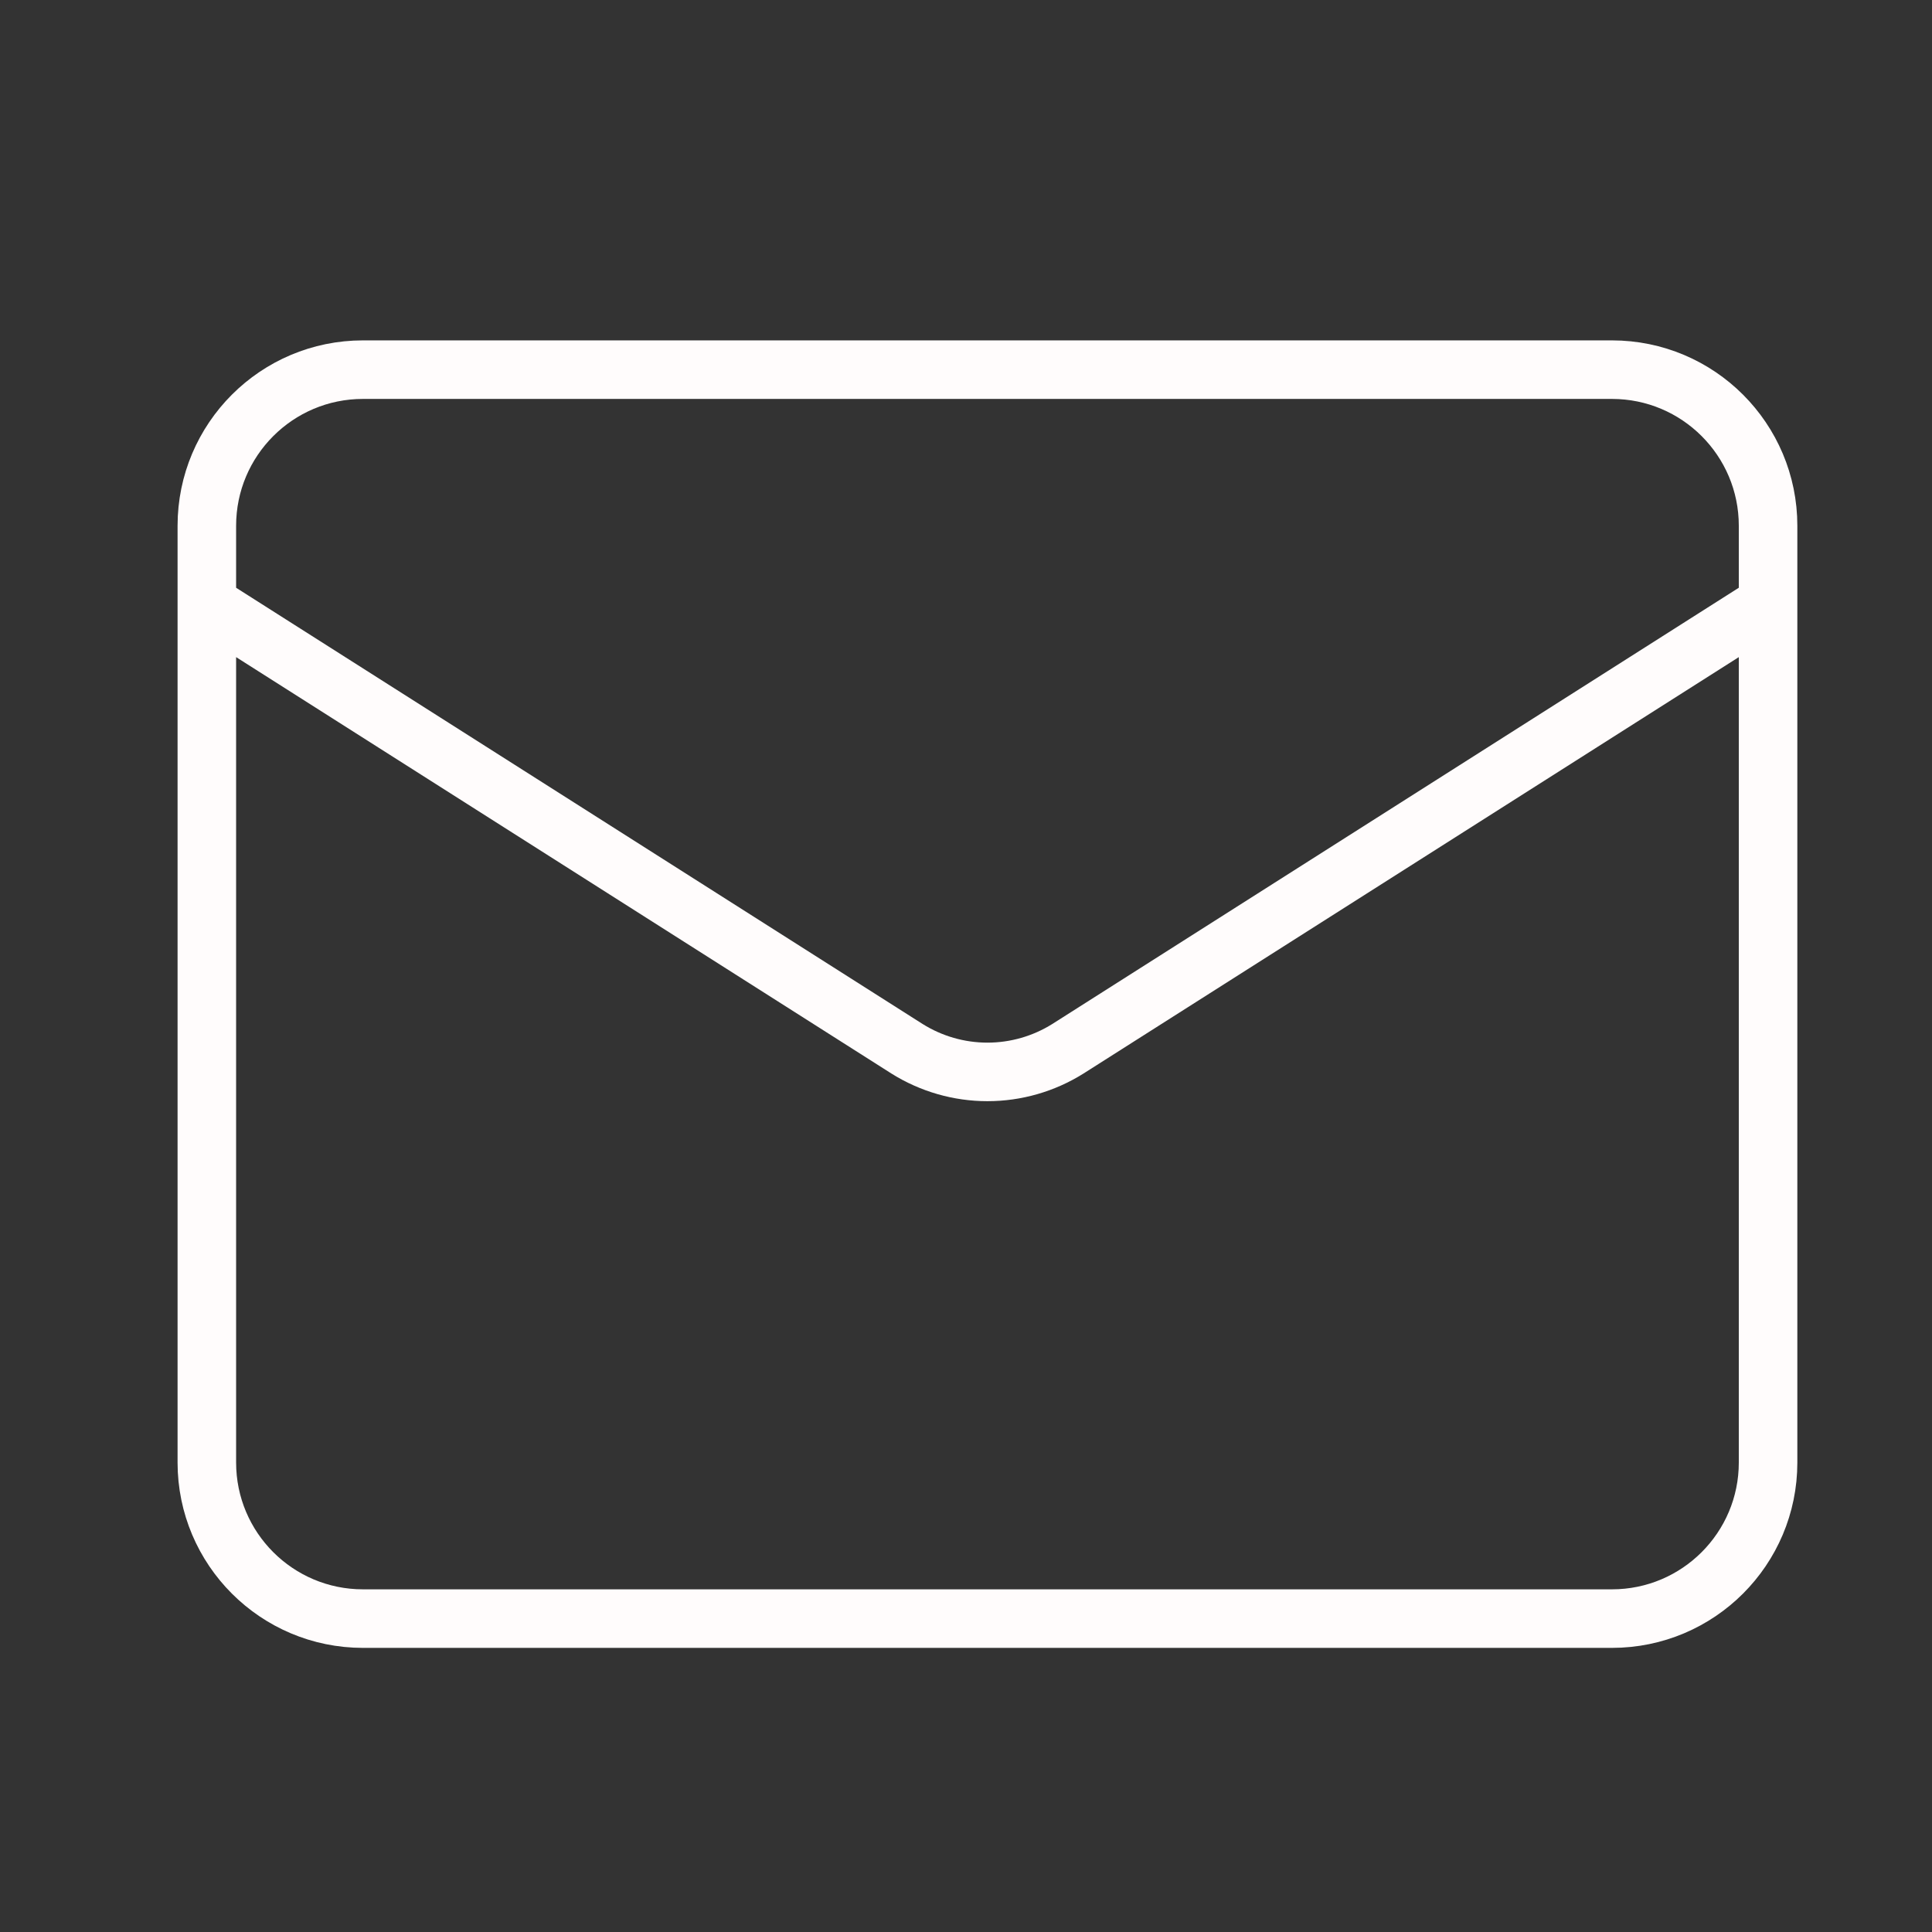 <svg width="33" height="33" viewBox="0 0 33 33" fill="none" xmlns="http://www.w3.org/2000/svg">
<rect x="0" y="0" width="33" height="33" fill="#333333" stroke="none"/>
<path d="M30.2 10.314L18.24 17.914C17.828 18.172 17.352 18.309 16.866 18.309C16.381 18.309 15.905 18.172 15.493 17.914L3.533 10.314M6.2 6.314H27.533C29.006 6.314 30.2 7.508 30.2 8.981V24.981C30.2 26.453 29.006 27.647 27.533 27.647H6.2C4.727 27.647 3.533 26.453 3.533 24.981V8.981C3.533 7.508 4.727 6.314 6.2 6.314Z" stroke="#FFFCFC" stroke-linecap="round" stroke-linejoin="round"/>
</svg>
